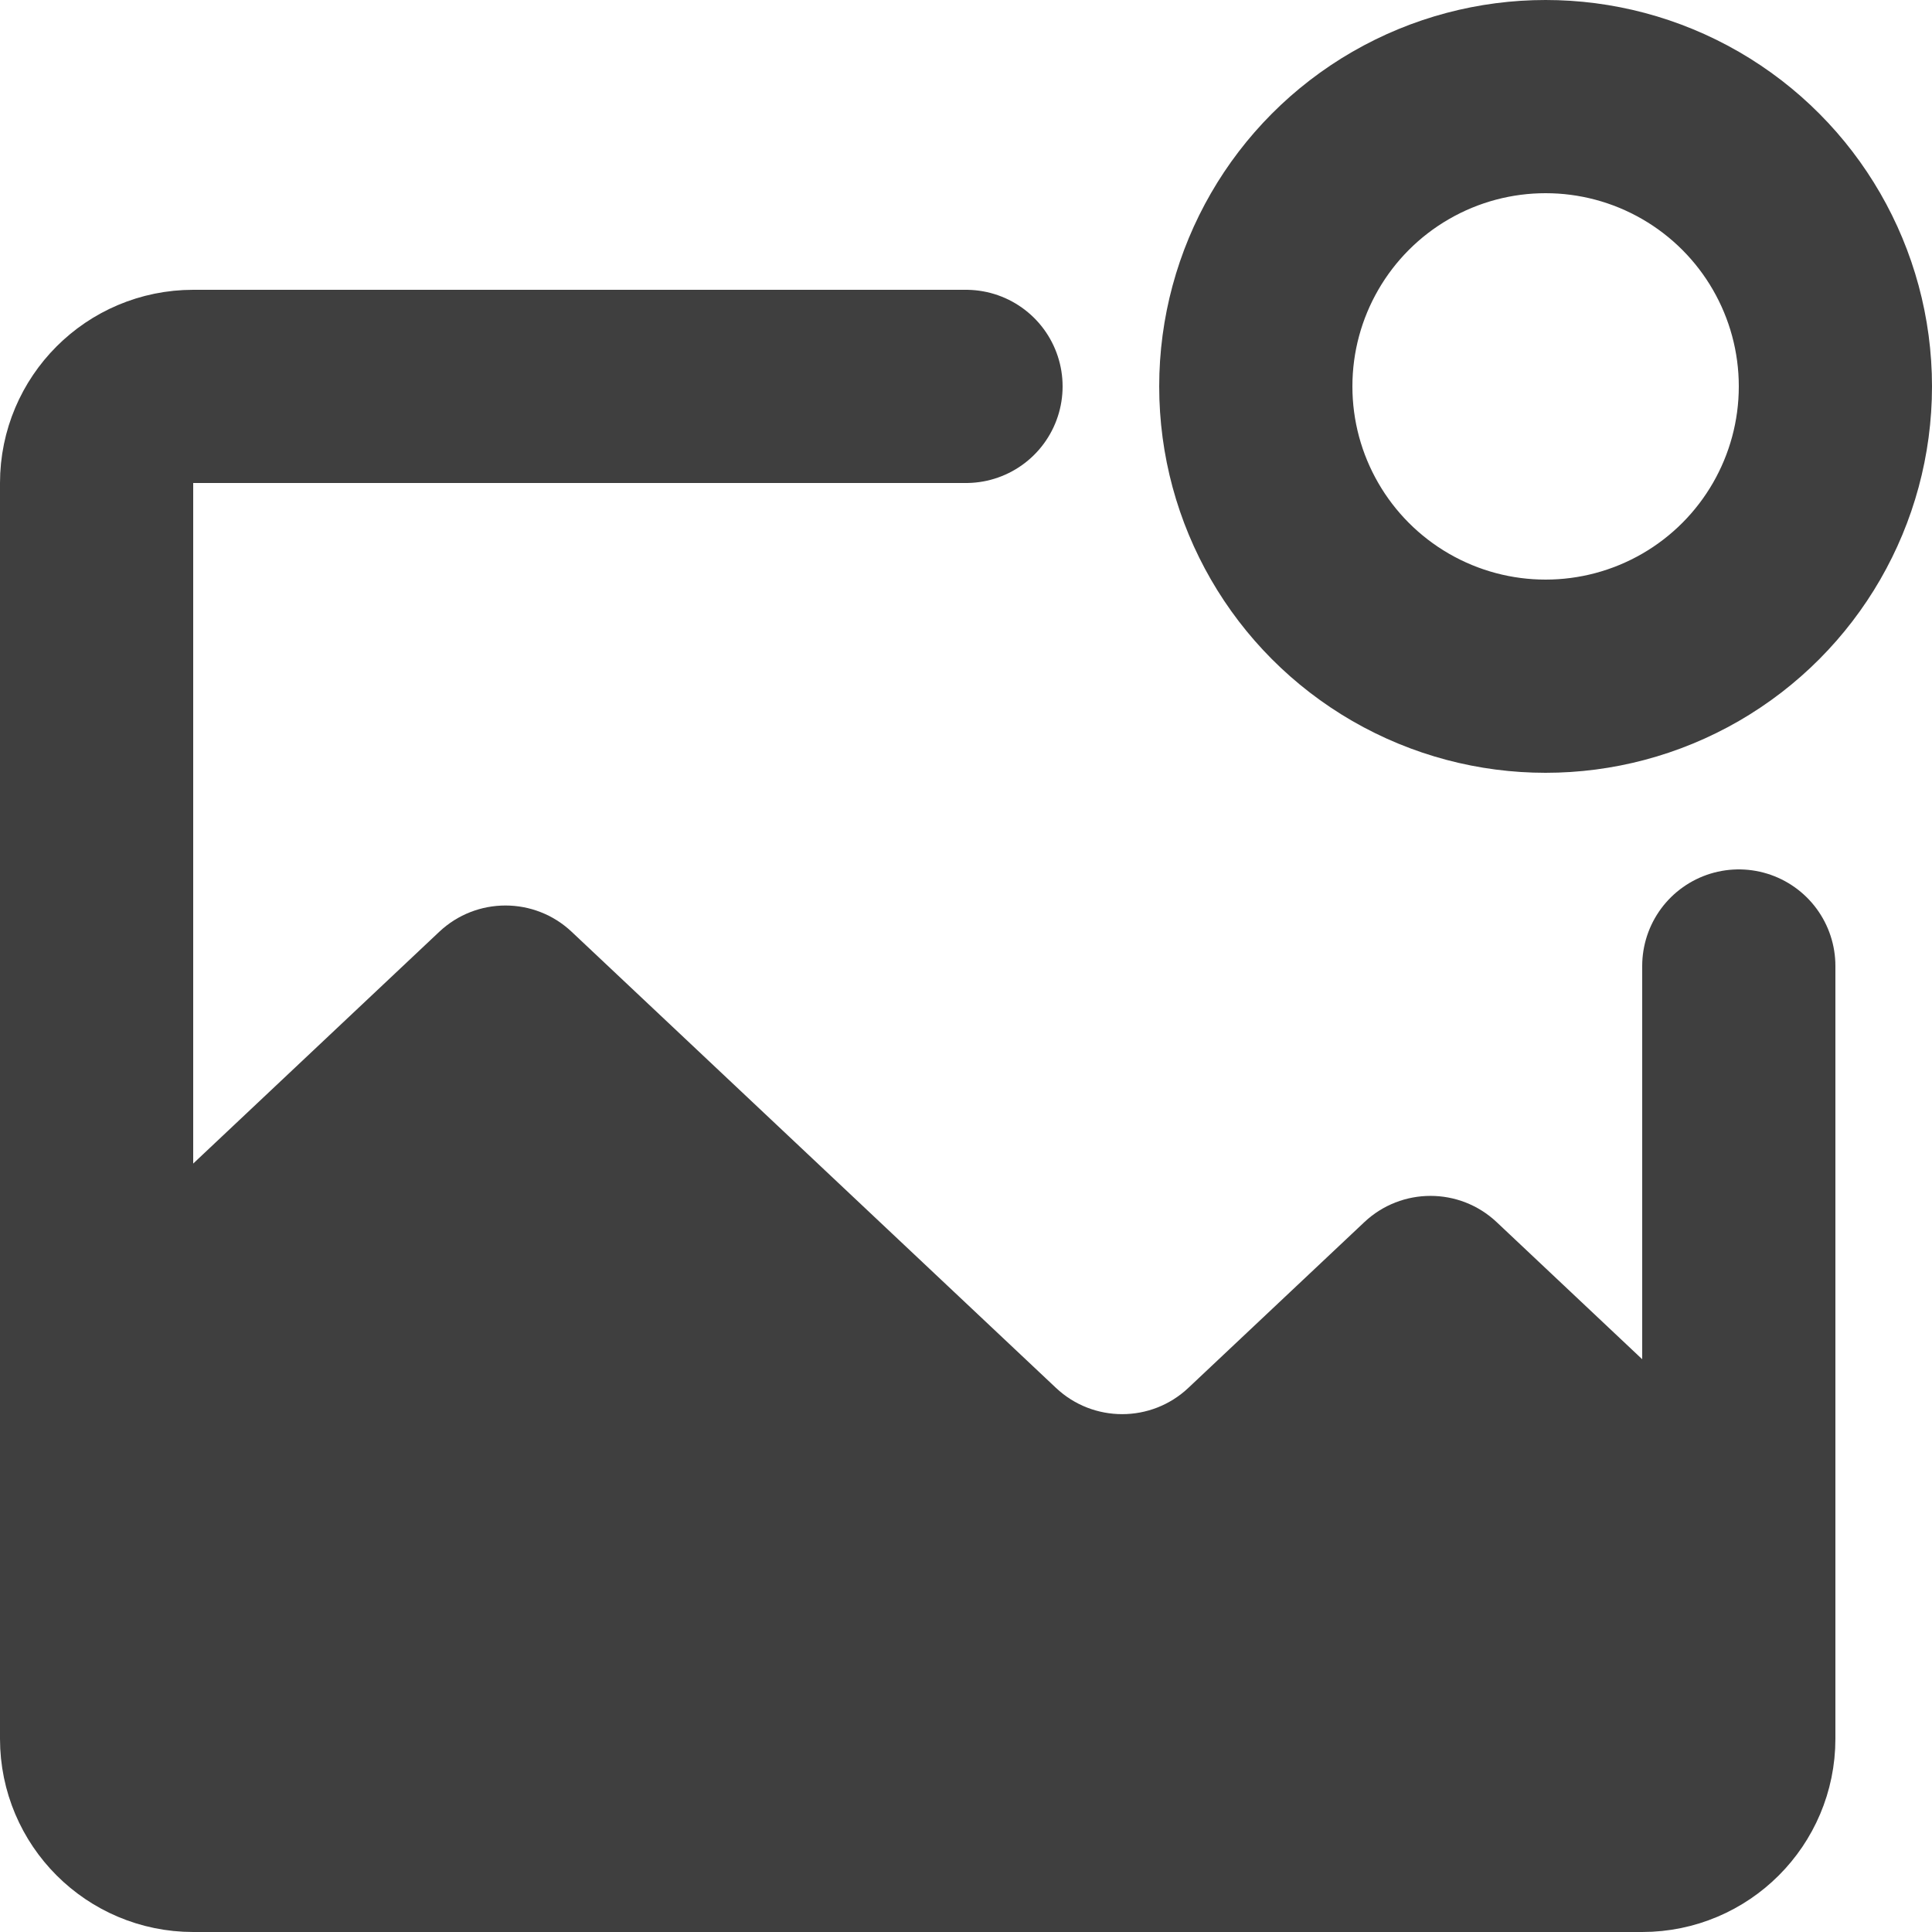 <?xml version="1.0" encoding="UTF-8"?>
<svg  viewBox="0 0 20 20" version="1.1" xmlns="http://www.w3.org/2000/svg" xmlns:xlink="http://www.w3.org/1999/xlink">
    <!-- Generator: Sketch 61.2 (89653) - https://sketch.com -->
    <title>Dark / 20 / static-graph@svg</title>
    <desc>Created with Sketch.</desc>
    <g id="Dark-/-20-/-static-graph" stroke="none" stroke-width="1" fill="none" fill-rule="evenodd">
        <g id="Group" transform="translate(1, 1)">
            <circle id="Oval" stroke="#3F3F3F" stroke-width="2" stroke-linecap="round" stroke-linejoin="round" cx="15" cy="3" r="3"></circle>
            <path d="M9,3 L1,3 C0.448,3 -6.76353751e-17,3.448 0,4 L0,17 C6.76353751e-17,17.552 0.448,18 1,18 L16,18 C16.552,18 17,17.552 17,17 L17,9 L17,9" id="Path-2" stroke="#3F3F3F" stroke-width="2" stroke-linecap="round" stroke-linejoin="round"></path>
            <path d="M0,11.987 L3.547,8.646 C3.932,8.283 4.533,8.283 4.918,8.646 L9.931,13.367 C10.316,13.73 10.917,13.73 11.302,13.367 L13.123,11.652 C13.508,11.289 14.109,11.289 14.494,11.652 L17,14.013 L17,14.013 L17,17 C17,17.552 16.552,18 16,18 L1,18 C0.448,18 6.76353751e-17,17.552 0,17 L0,11.987 L0,11.987 Z" id="Path" fill="#3F3F3F"></path>
        </g>
    </g>
</svg>
